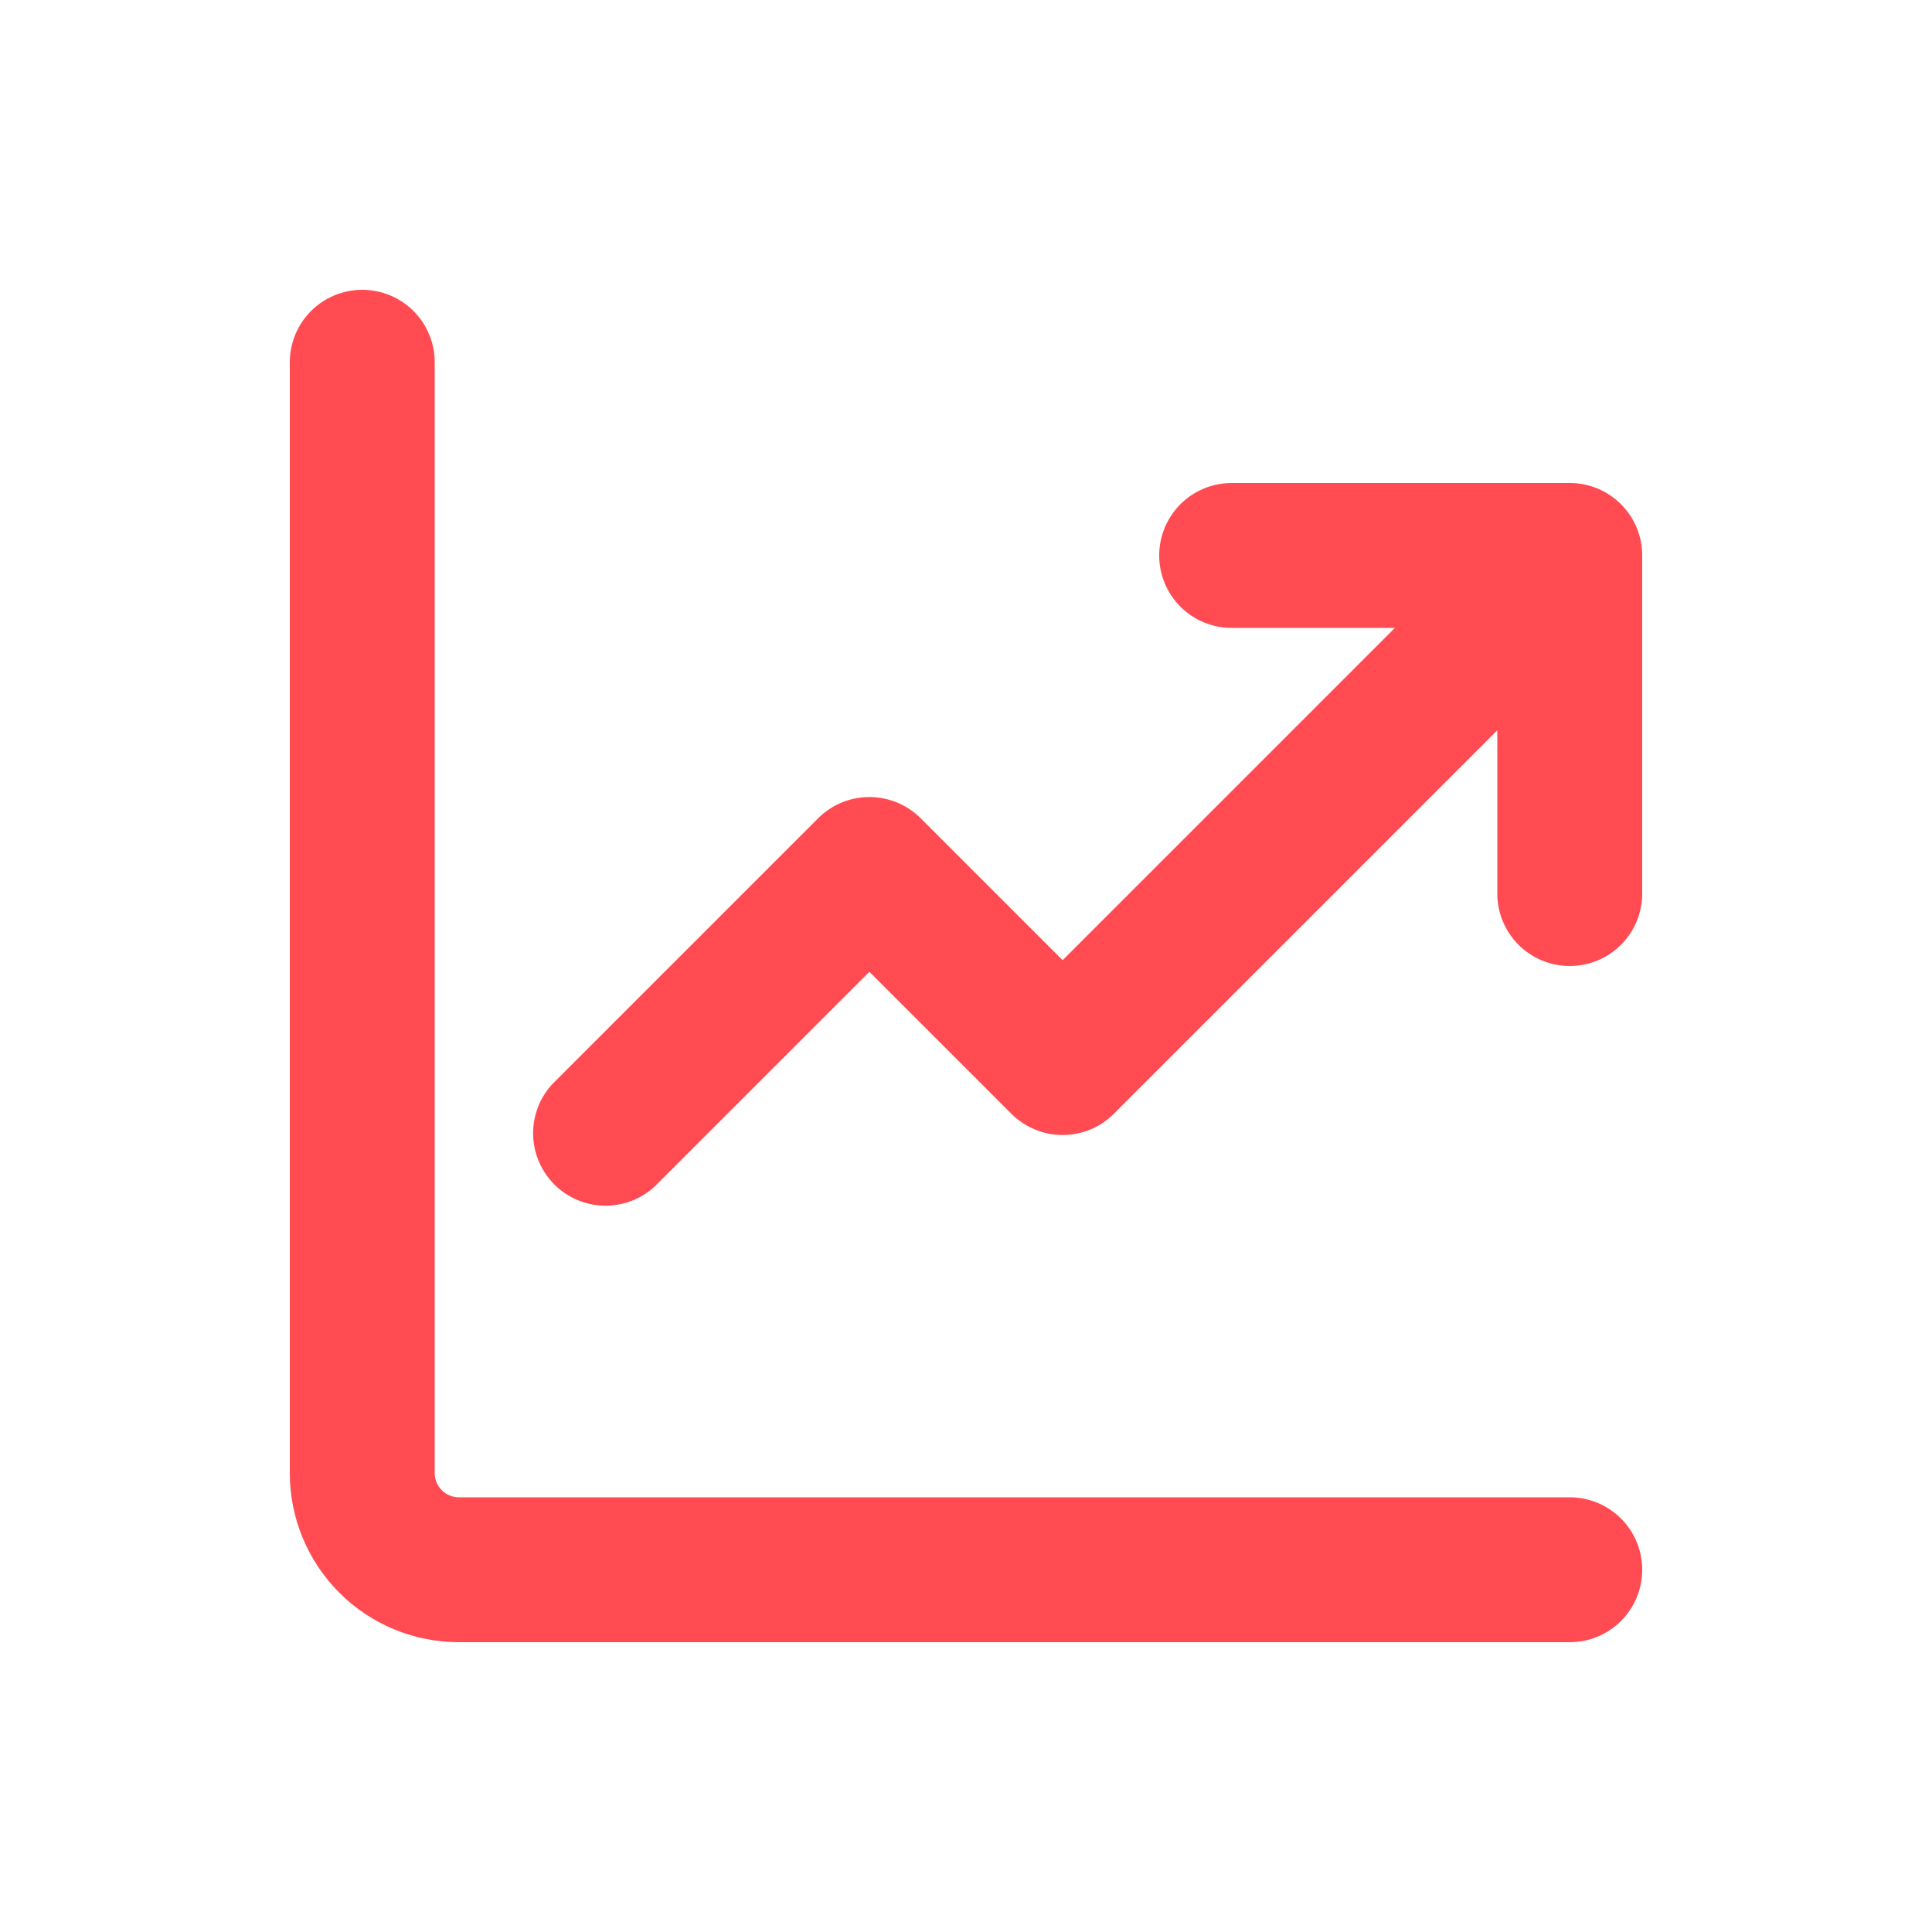 <svg width="48" height="48" viewBox="0 0 48 48" fill="none" xmlns="http://www.w3.org/2000/svg">
<path d="M40.8 39C40.8 39.478 40.611 39.935 40.273 40.273C39.935 40.611 39.478 40.8 39 40.8H11.4C10.286 40.8 9.218 40.358 8.43 39.57C7.643 38.782 7.2 37.714 7.2 36.6V9C7.2 8.523 7.39 8.065 7.727 7.727C8.065 7.39 8.523 7.2 9 7.2C9.478 7.2 9.935 7.39 10.273 7.727C10.611 8.065 10.8 8.523 10.8 9V36.6C10.8 36.931 11.069 37.2 11.4 37.2H39C39.478 37.2 39.935 37.39 40.273 37.727C40.611 38.065 40.8 38.523 40.8 39ZM28.8 13.8C28.8 13.323 28.99 12.865 29.327 12.527C29.665 12.19 30.123 12 30.6 12H39C39.478 12 39.935 12.19 40.273 12.527C40.611 12.865 40.8 13.323 40.8 13.8V22.2C40.8 22.678 40.611 23.135 40.273 23.473C39.935 23.811 39.478 24 39 24C38.523 24 38.065 23.811 37.727 23.473C37.39 23.135 37.2 22.678 37.2 22.2V18.144L27.672 27.672C27.335 28.009 26.877 28.199 26.4 28.199C25.923 28.199 25.466 28.009 25.128 27.672L21.6 24.144L16.272 29.472C15.931 29.79 15.48 29.963 15.013 29.955C14.547 29.947 14.102 29.758 13.772 29.428C13.443 29.098 13.254 28.653 13.245 28.187C13.237 27.721 13.41 27.269 13.728 26.928L20.328 20.328C20.666 19.991 21.123 19.802 21.6 19.802C22.077 19.802 22.535 19.991 22.872 20.328L26.4 23.856L34.656 15.6H30.6C30.123 15.6 29.665 15.411 29.327 15.073C28.99 14.735 28.8 14.278 28.8 13.8Z" fill="#FF4B51"/>
</svg>
